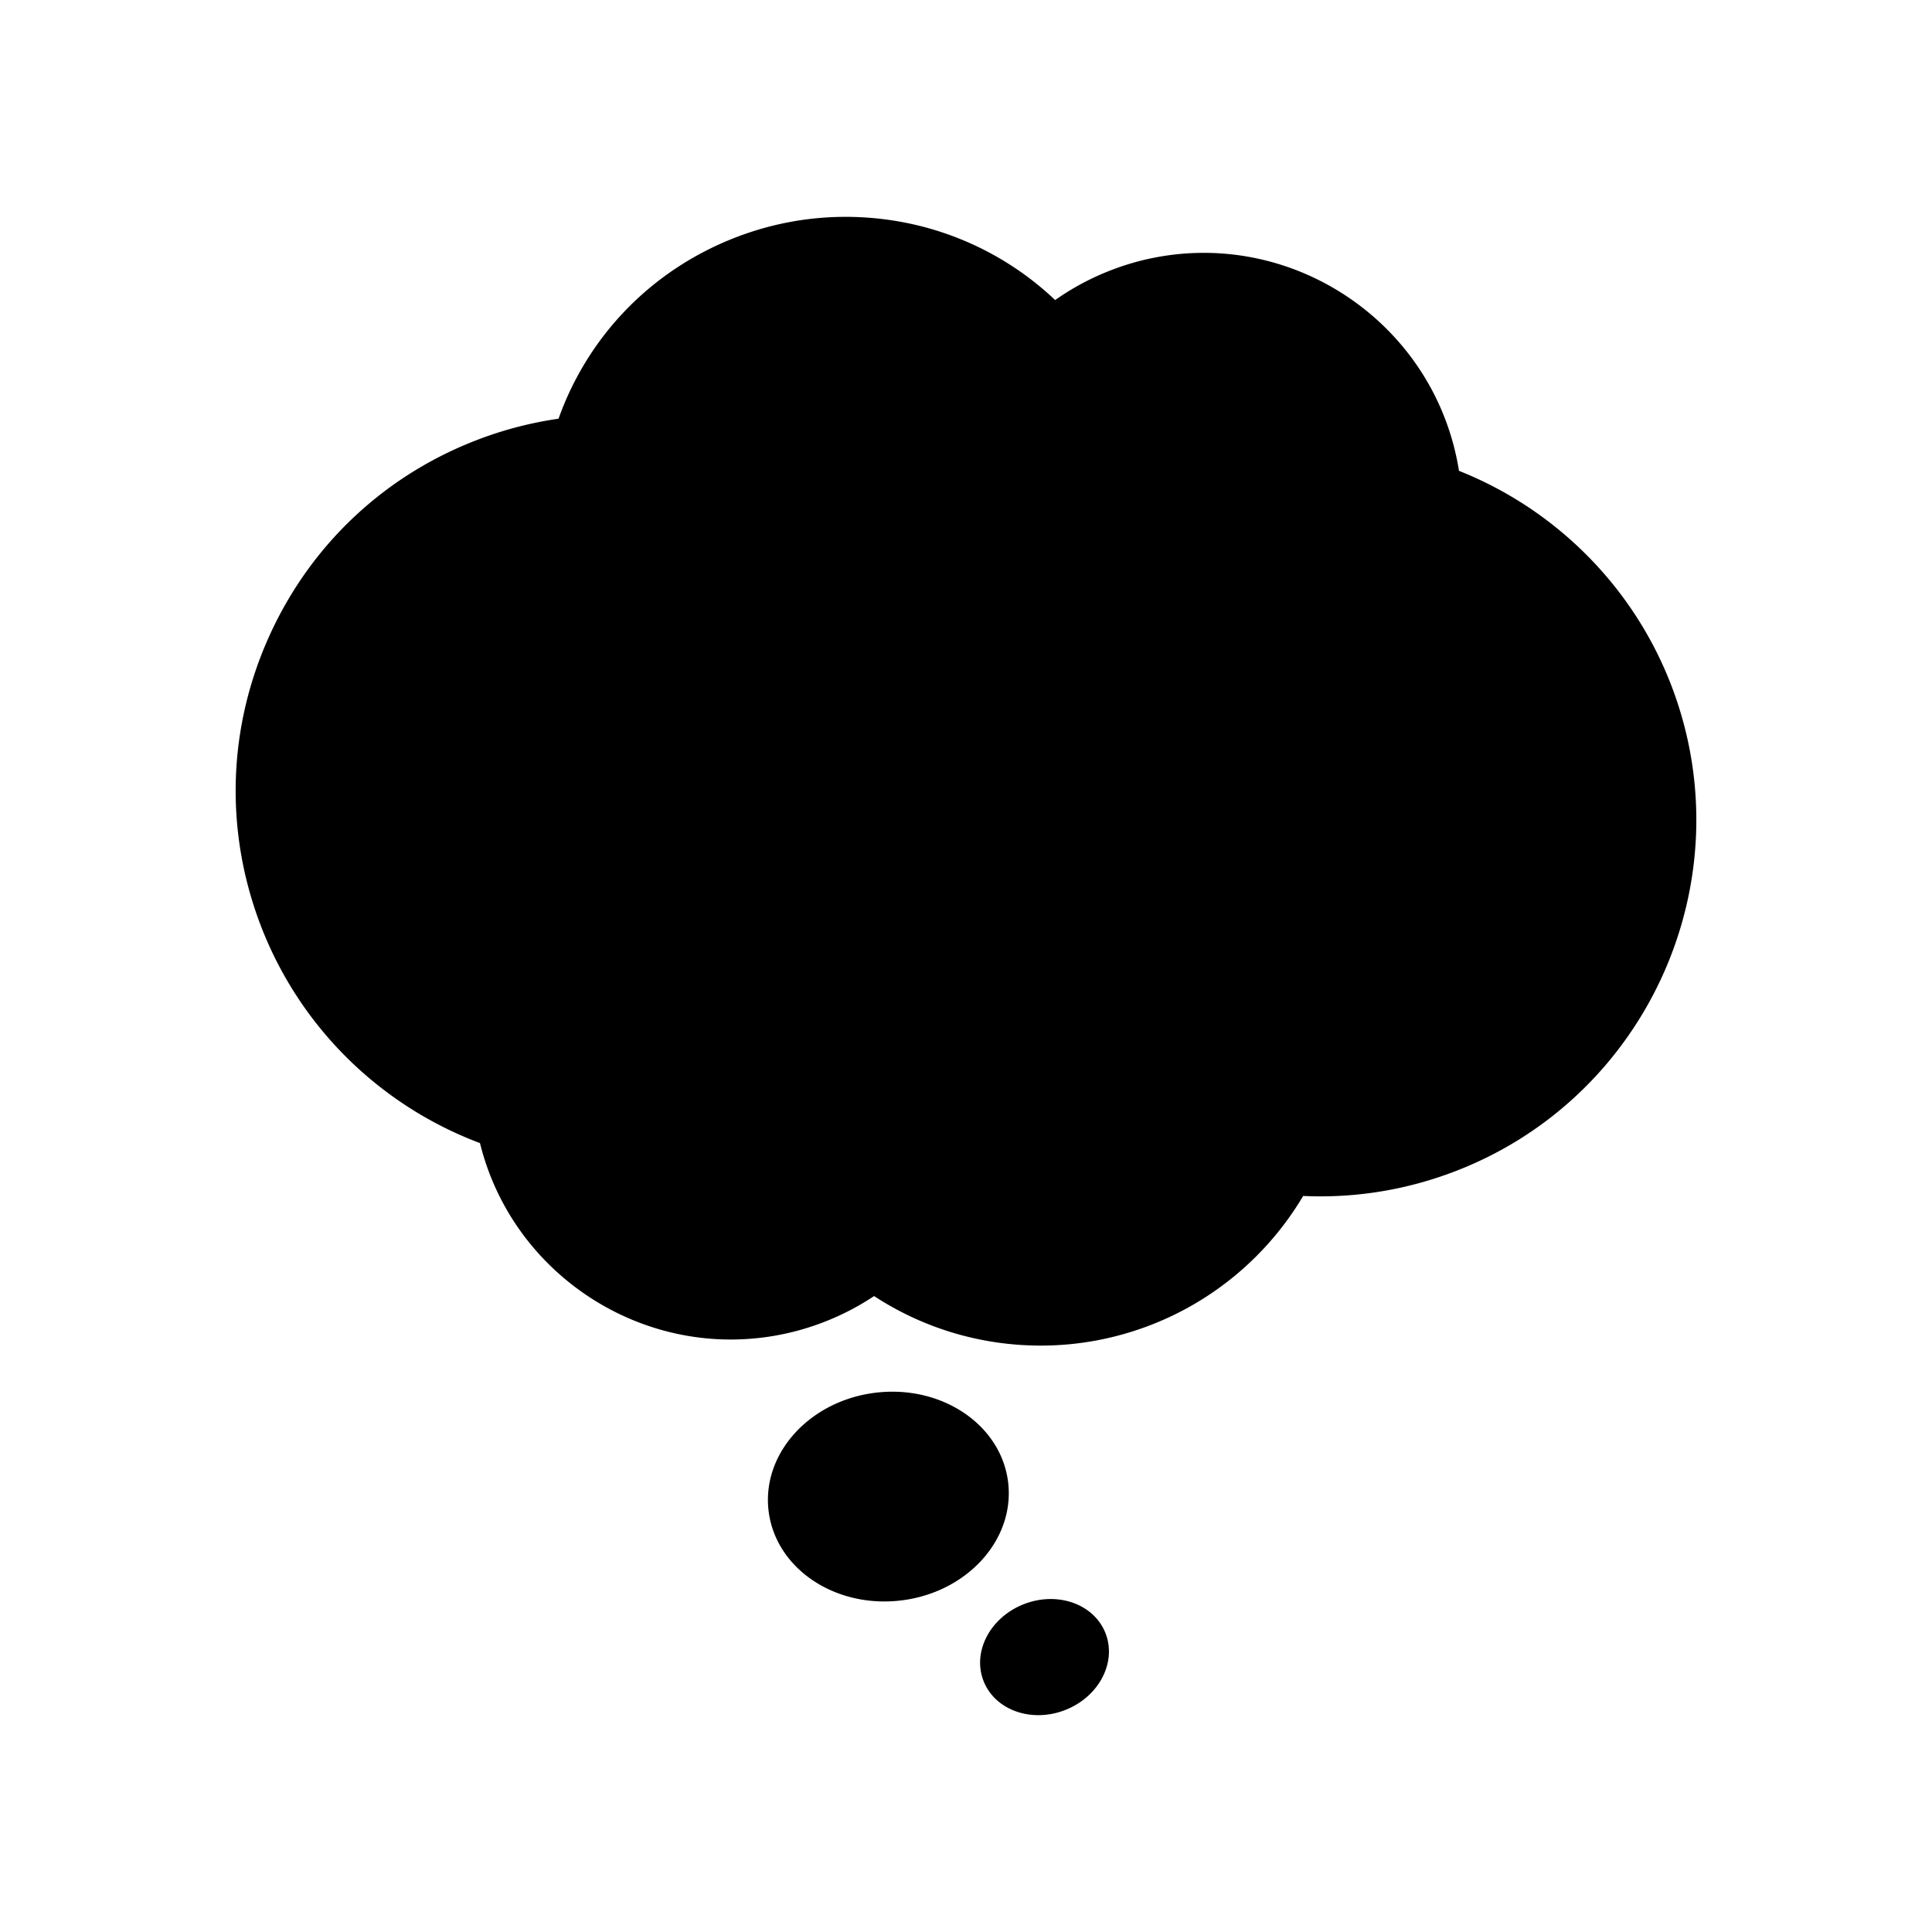 <svg xmlns="http://www.w3.org/2000/svg" viewBox="0 0 512 512"><path d="M267.179 392.949c-1.756-15.215-17.393-25.909-34.934-23.89-17.537 2.023-30.33 16.001-28.578 31.213 1.756 15.217 17.396 25.912 34.936 23.886 17.537-2.018 30.33-15.995 28.576-31.209zm4.136 32.179c-8.928 3.498-13.697 12.612-10.664 20.351 3.037 7.747 12.73 11.186 21.654 7.685 8.924-3.498 13.697-12.612 10.664-20.352-3.038-7.743-12.732-11.183-21.654-7.684zm171.842-242.846c-9.924-26.373-30.6-47.198-56.51-57.506a68.536 68.536 0 00-3.555-13.429c-9.979-26.521-35.719-44.339-64.047-44.339a68.135 68.135 0 00-24.086 4.398 68.437 68.437 0 00-15.332 8.112c-14.807-14.041-34.523-22.049-55.537-22.052-9.715 0-19.287 1.747-28.447 5.194-22.584 8.498-39.711 26.091-47.625 48.301a99.658 99.658 0 00-20.945 5.386c-24.916 9.374-44.689 27.891-55.678 52.136-10.99 24.245-11.879 51.319-2.506 76.233 10.172 27.038 31.549 48.174 58.312 58.214a69.029 69.029 0 002.389 7.71c9.984 26.527 35.723 44.347 64.051 44.347a68.178 68.178 0 0024.086-4.396 68.53 68.53 0 0013.918-7.124c13.051 8.539 28.314 13.129 44.188 13.129 9.715 0 19.287-1.748 28.447-5.193 17.293-6.507 31.756-18.754 41.072-34.464 1.531.071 3.062.106 4.588.106 11.973 0 23.76-2.15 35.033-6.393 51.434-19.35 77.538-76.936 58.184-128.37z"/></svg>